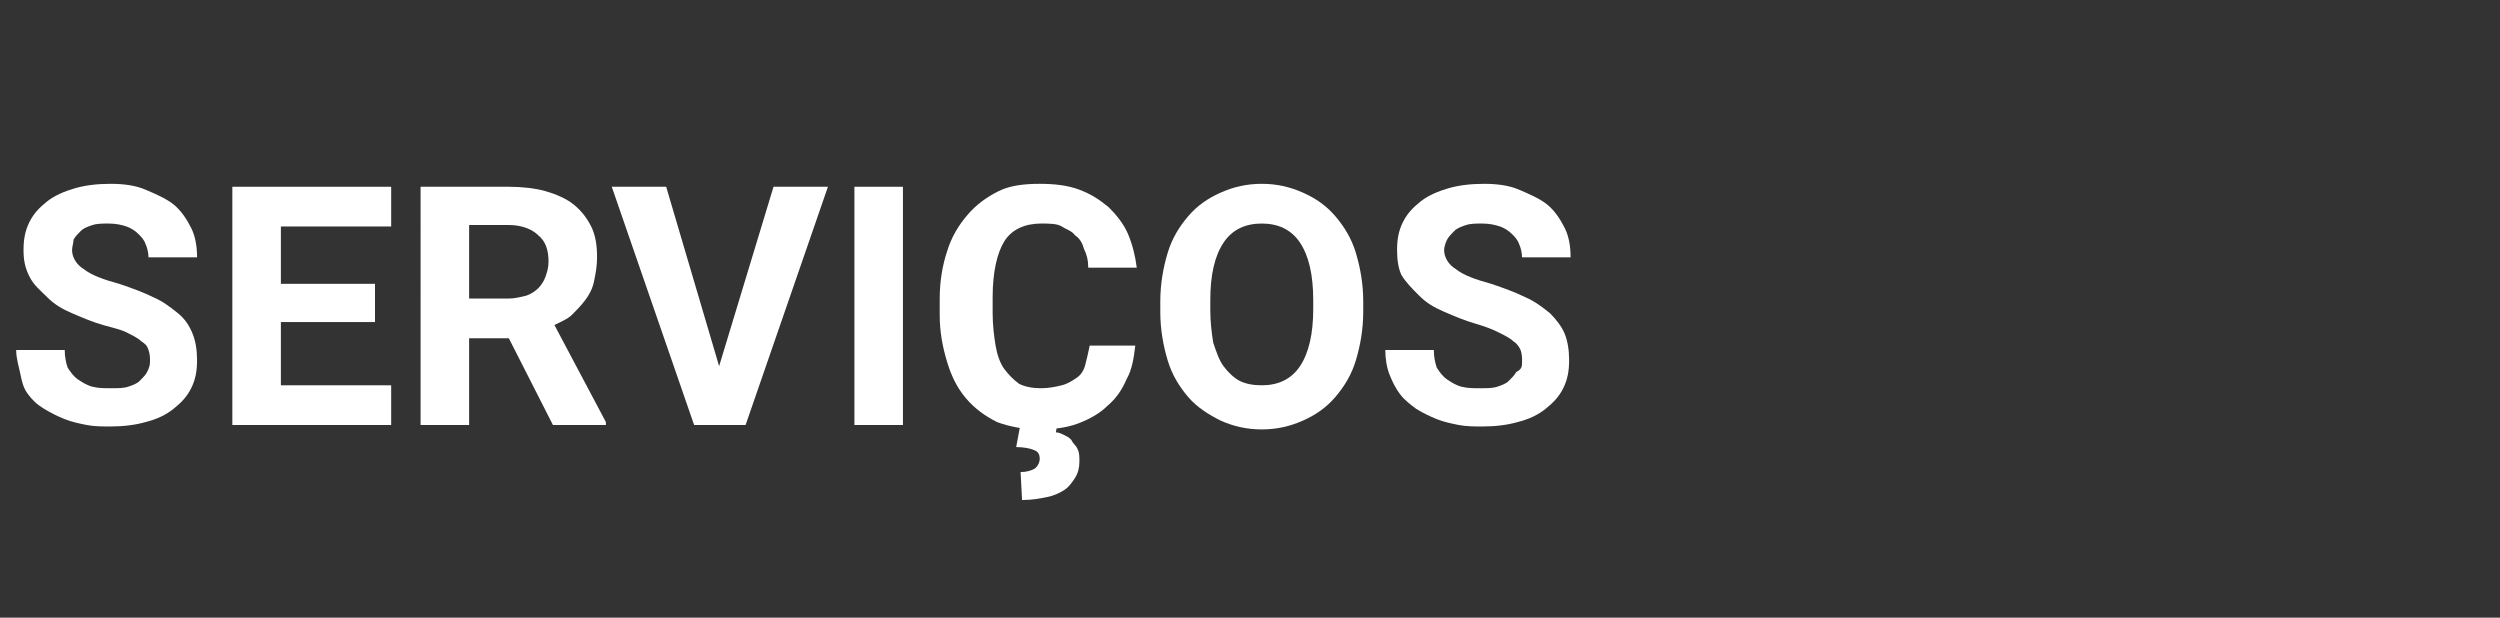 <?xml version="1.0" encoding="utf-8"?>
<!-- Generator: Adobe Illustrator 22.1.0, SVG Export Plug-In . SVG Version: 6.00 Build 0)  -->
<svg version="1.1" id="Layer_1" xmlns="http://www.w3.org/2000/svg" xmlns:xlink="http://www.w3.org/1999/xlink" x="0px" y="0px"
	 viewBox="0 0 170 42" style="enable-background:new 0 0 170 42;" xml:space="preserve">
<rect x="0" y="0" width="170" height="42" fill="#333333" stroke="none"/>
<style type="text/css">
	.st0{fill:#FFFFFF;}
</style>
<g>
	<path class="st0" d="M10.2,24.6c0-0.3,0-0.5-0.1-0.8s-0.2-0.4-0.5-0.6c-0.2-0.2-0.6-0.4-1-0.6S7.7,22.3,7,22.1
		c-0.7-0.2-1.4-0.5-2.1-0.8c-0.7-0.3-1.2-0.6-1.7-1.1S2.3,19.4,2,18.8S1.6,17.7,1.6,17c0-0.7,0.1-1.3,0.4-1.9c0.3-0.6,0.7-1,1.2-1.4
		c0.5-0.4,1.2-0.7,1.9-0.9c0.7-0.2,1.5-0.3,2.4-0.3c0.9,0,1.7,0.1,2.4,0.4s1.4,0.6,1.9,1c0.5,0.4,0.9,1,1.2,1.6
		c0.3,0.6,0.4,1.3,0.4,2h-3.3c0-0.3-0.1-0.7-0.2-0.9c-0.1-0.3-0.3-0.5-0.5-0.7c-0.2-0.2-0.5-0.4-0.8-0.5c-0.3-0.1-0.7-0.2-1.2-0.2
		c-0.4,0-0.8,0-1.1,0.1c-0.3,0.1-0.6,0.2-0.8,0.4c-0.2,0.2-0.4,0.4-0.5,0.6C5,16.5,4.9,16.8,4.9,17c0,0.5,0.3,1,0.8,1.3
		c0.5,0.4,1.3,0.7,2.4,1c0.9,0.3,1.7,0.6,2.3,0.9c0.7,0.3,1.2,0.7,1.7,1.1s0.8,0.9,1,1.4s0.3,1.1,0.3,1.8c0,0.7-0.1,1.3-0.4,1.9
		s-0.7,1-1.2,1.4c-0.5,0.4-1.1,0.7-1.9,0.9c-0.7,0.2-1.5,0.3-2.4,0.3c-0.5,0-1.1,0-1.6-0.1c-0.5-0.1-1-0.2-1.5-0.4
		c-0.5-0.2-0.9-0.4-1.4-0.7s-0.8-0.6-1.1-1S1.5,26,1.4,25.5s-0.3-1.1-0.3-1.7h3.3c0,0.5,0.1,0.9,0.2,1.2c0.2,0.3,0.4,0.6,0.7,0.8
		c0.3,0.2,0.6,0.4,1,0.5c0.4,0.1,0.8,0.1,1.3,0.1c0.4,0,0.8,0,1.1-0.1c0.3-0.1,0.6-0.2,0.8-0.4c0.2-0.2,0.4-0.4,0.5-0.6
		C10.1,25.1,10.2,24.9,10.2,24.6z"/>
	<path class="st0" d="M25.5,21.9h-6.4v4.3h7.5v2.7H15.8V12.7h10.8v2.7h-7.5v3.9h6.4V21.9z"/>
	<path class="st0" d="M34.6,23h-2.7v5.9h-3.3V12.7h6c0.9,0,1.8,0.1,2.5,0.3c0.7,0.2,1.4,0.5,1.9,0.9s0.9,0.9,1.2,1.5
		c0.3,0.6,0.4,1.3,0.4,2.1c0,0.6-0.1,1.1-0.2,1.6c-0.1,0.5-0.3,0.9-0.6,1.3c-0.3,0.4-0.6,0.7-0.9,1s-0.8,0.5-1.2,0.7l3.5,6.6v0.2
		h-3.6L34.6,23z M31.9,20.3h2.7c0.4,0,0.8-0.1,1.2-0.2c0.3-0.1,0.6-0.3,0.8-0.5s0.4-0.5,0.5-0.8c0.1-0.3,0.2-0.6,0.2-1
		c0-0.8-0.2-1.4-0.7-1.8c-0.4-0.4-1.1-0.7-2-0.7h-2.7V20.3z"/>
	<path class="st0" d="M48.9,24.9l3.7-12.2h3.7l-5.6,16.2h-3.5l-5.6-16.2h3.7L48.9,24.9z"/>
	<path class="st0" d="M61.4,28.9h-3.3V12.7h3.3V28.9z"/>
	<path class="st0" d="M77.2,23.5c-0.1,0.8-0.2,1.6-0.6,2.3c-0.3,0.7-0.7,1.3-1.3,1.8c-0.5,0.5-1.2,0.9-2,1.2
		c-0.8,0.3-1.7,0.4-2.7,0.4c-1,0-2-0.2-2.8-0.5c-0.8-0.4-1.5-0.9-2.1-1.6c-0.6-0.7-1-1.5-1.3-2.5c-0.3-1-0.5-2-0.5-3.2v-1.1
		c0-1.2,0.2-2.3,0.5-3.2c0.3-1,0.8-1.8,1.4-2.5c0.6-0.7,1.3-1.2,2.1-1.6c0.8-0.4,1.8-0.5,2.8-0.5c1,0,1.9,0.1,2.7,0.4
		c0.8,0.3,1.4,0.7,2,1.2c0.5,0.5,1,1.1,1.3,1.8s0.5,1.5,0.6,2.3h-3.3c0-0.5-0.1-0.9-0.3-1.3c-0.1-0.4-0.3-0.7-0.6-0.9
		c-0.2-0.3-0.6-0.4-0.9-0.6s-0.9-0.2-1.4-0.2c-1.1,0-2,0.4-2.5,1.2s-0.8,2.1-0.8,3.8v1.1c0,0.8,0.1,1.6,0.2,2.2
		c0.1,0.6,0.3,1.2,0.6,1.6c0.3,0.4,0.6,0.7,1,1c0.4,0.2,0.9,0.3,1.5,0.3c0.5,0,1-0.1,1.4-0.2c0.4-0.1,0.7-0.3,1-0.5
		c0.3-0.2,0.5-0.5,0.6-0.9c0.1-0.4,0.2-0.8,0.3-1.3H77.2z M71.9,28.8l-0.1,0.6c0.2,0,0.4,0.1,0.6,0.2c0.2,0.1,0.4,0.2,0.5,0.4
		s0.3,0.3,0.4,0.6c0.1,0.2,0.1,0.5,0.1,0.8c0,0.4-0.1,0.8-0.3,1.1c-0.2,0.3-0.4,0.6-0.7,0.8c-0.3,0.2-0.7,0.4-1.2,0.5
		s-1,0.2-1.7,0.2l-0.1-1.9c0.4,0,0.7-0.1,0.9-0.2c0.2-0.1,0.4-0.4,0.4-0.7c0-0.3-0.1-0.5-0.4-0.6c-0.2-0.1-0.7-0.2-1.2-0.2l0.3-1.6
		H71.9z"/>
	<path class="st0" d="M92.7,21.2c0,1.2-0.2,2.3-0.5,3.3c-0.3,1-0.8,1.8-1.4,2.5s-1.3,1.2-2.2,1.6s-1.8,0.6-2.8,0.6
		c-1,0-1.9-0.2-2.8-0.6c-0.8-0.4-1.6-0.9-2.2-1.6c-0.6-0.7-1.1-1.5-1.4-2.5c-0.3-1-0.5-2.1-0.5-3.3v-0.7c0-1.2,0.2-2.3,0.5-3.3
		c0.3-1,0.8-1.8,1.4-2.5s1.3-1.2,2.2-1.6s1.8-0.6,2.8-0.6c1,0,1.9,0.2,2.8,0.6s1.6,0.9,2.2,1.6s1.1,1.5,1.4,2.5
		c0.3,1,0.5,2.1,0.5,3.3V21.2z M89.3,20.4c0-1.7-0.3-3-0.9-3.9s-1.5-1.3-2.6-1.3c-1.1,0-2,0.4-2.6,1.3s-0.9,2.2-0.9,3.9v0.7
		c0,0.8,0.1,1.6,0.2,2.2c0.2,0.6,0.4,1.2,0.7,1.6c0.3,0.4,0.7,0.8,1.1,1c0.4,0.2,0.9,0.3,1.5,0.3c1.1,0,2-0.4,2.6-1.3
		c0.6-0.9,0.9-2.2,0.9-3.9V20.4z"/>
	<path class="st0" d="M103.5,24.6c0-0.3,0-0.5-0.1-0.8c-0.1-0.2-0.2-0.4-0.5-0.6c-0.2-0.2-0.6-0.4-1-0.6c-0.4-0.2-0.9-0.4-1.6-0.6
		c-0.7-0.2-1.4-0.5-2.1-0.8s-1.2-0.6-1.7-1.1s-0.9-0.9-1.2-1.4C95.1,18.3,95,17.7,95,17c0-0.7,0.1-1.3,0.4-1.9
		c0.3-0.6,0.7-1,1.2-1.4s1.2-0.7,1.9-0.9s1.5-0.3,2.4-0.3c0.9,0,1.7,0.1,2.4,0.4s1.4,0.6,1.9,1c0.5,0.4,0.9,1,1.2,1.6
		c0.3,0.6,0.4,1.3,0.4,2h-3.3c0-0.3-0.1-0.7-0.2-0.9c-0.1-0.3-0.3-0.5-0.5-0.7s-0.5-0.4-0.8-0.5c-0.3-0.1-0.7-0.2-1.2-0.2
		c-0.4,0-0.8,0-1.1,0.1c-0.3,0.1-0.6,0.2-0.8,0.4c-0.2,0.2-0.4,0.4-0.5,0.6c-0.1,0.2-0.2,0.5-0.2,0.7c0,0.5,0.3,1,0.8,1.3
		c0.5,0.4,1.3,0.7,2.4,1c0.9,0.3,1.7,0.6,2.3,0.9c0.7,0.3,1.2,0.7,1.7,1.1c0.4,0.4,0.8,0.9,1,1.4c0.2,0.5,0.3,1.1,0.3,1.8
		c0,0.7-0.1,1.3-0.4,1.9c-0.3,0.6-0.7,1-1.2,1.4c-0.5,0.4-1.1,0.7-1.9,0.9c-0.7,0.2-1.5,0.3-2.4,0.3c-0.5,0-1.1,0-1.6-0.1
		c-0.5-0.1-1-0.2-1.5-0.4c-0.5-0.2-0.9-0.4-1.4-0.7c-0.4-0.3-0.8-0.6-1.1-1c-0.3-0.4-0.5-0.8-0.7-1.3c-0.2-0.5-0.3-1.1-0.3-1.7h3.3
		c0,0.5,0.1,0.9,0.2,1.2c0.2,0.3,0.4,0.6,0.7,0.8c0.3,0.2,0.6,0.4,1,0.5c0.4,0.1,0.8,0.1,1.3,0.1c0.4,0,0.8,0,1.1-0.1
		c0.3-0.1,0.6-0.2,0.8-0.4c0.2-0.2,0.4-0.4,0.5-0.6C103.5,25.1,103.5,24.9,103.5,24.6z"/>
</g>
</svg>
